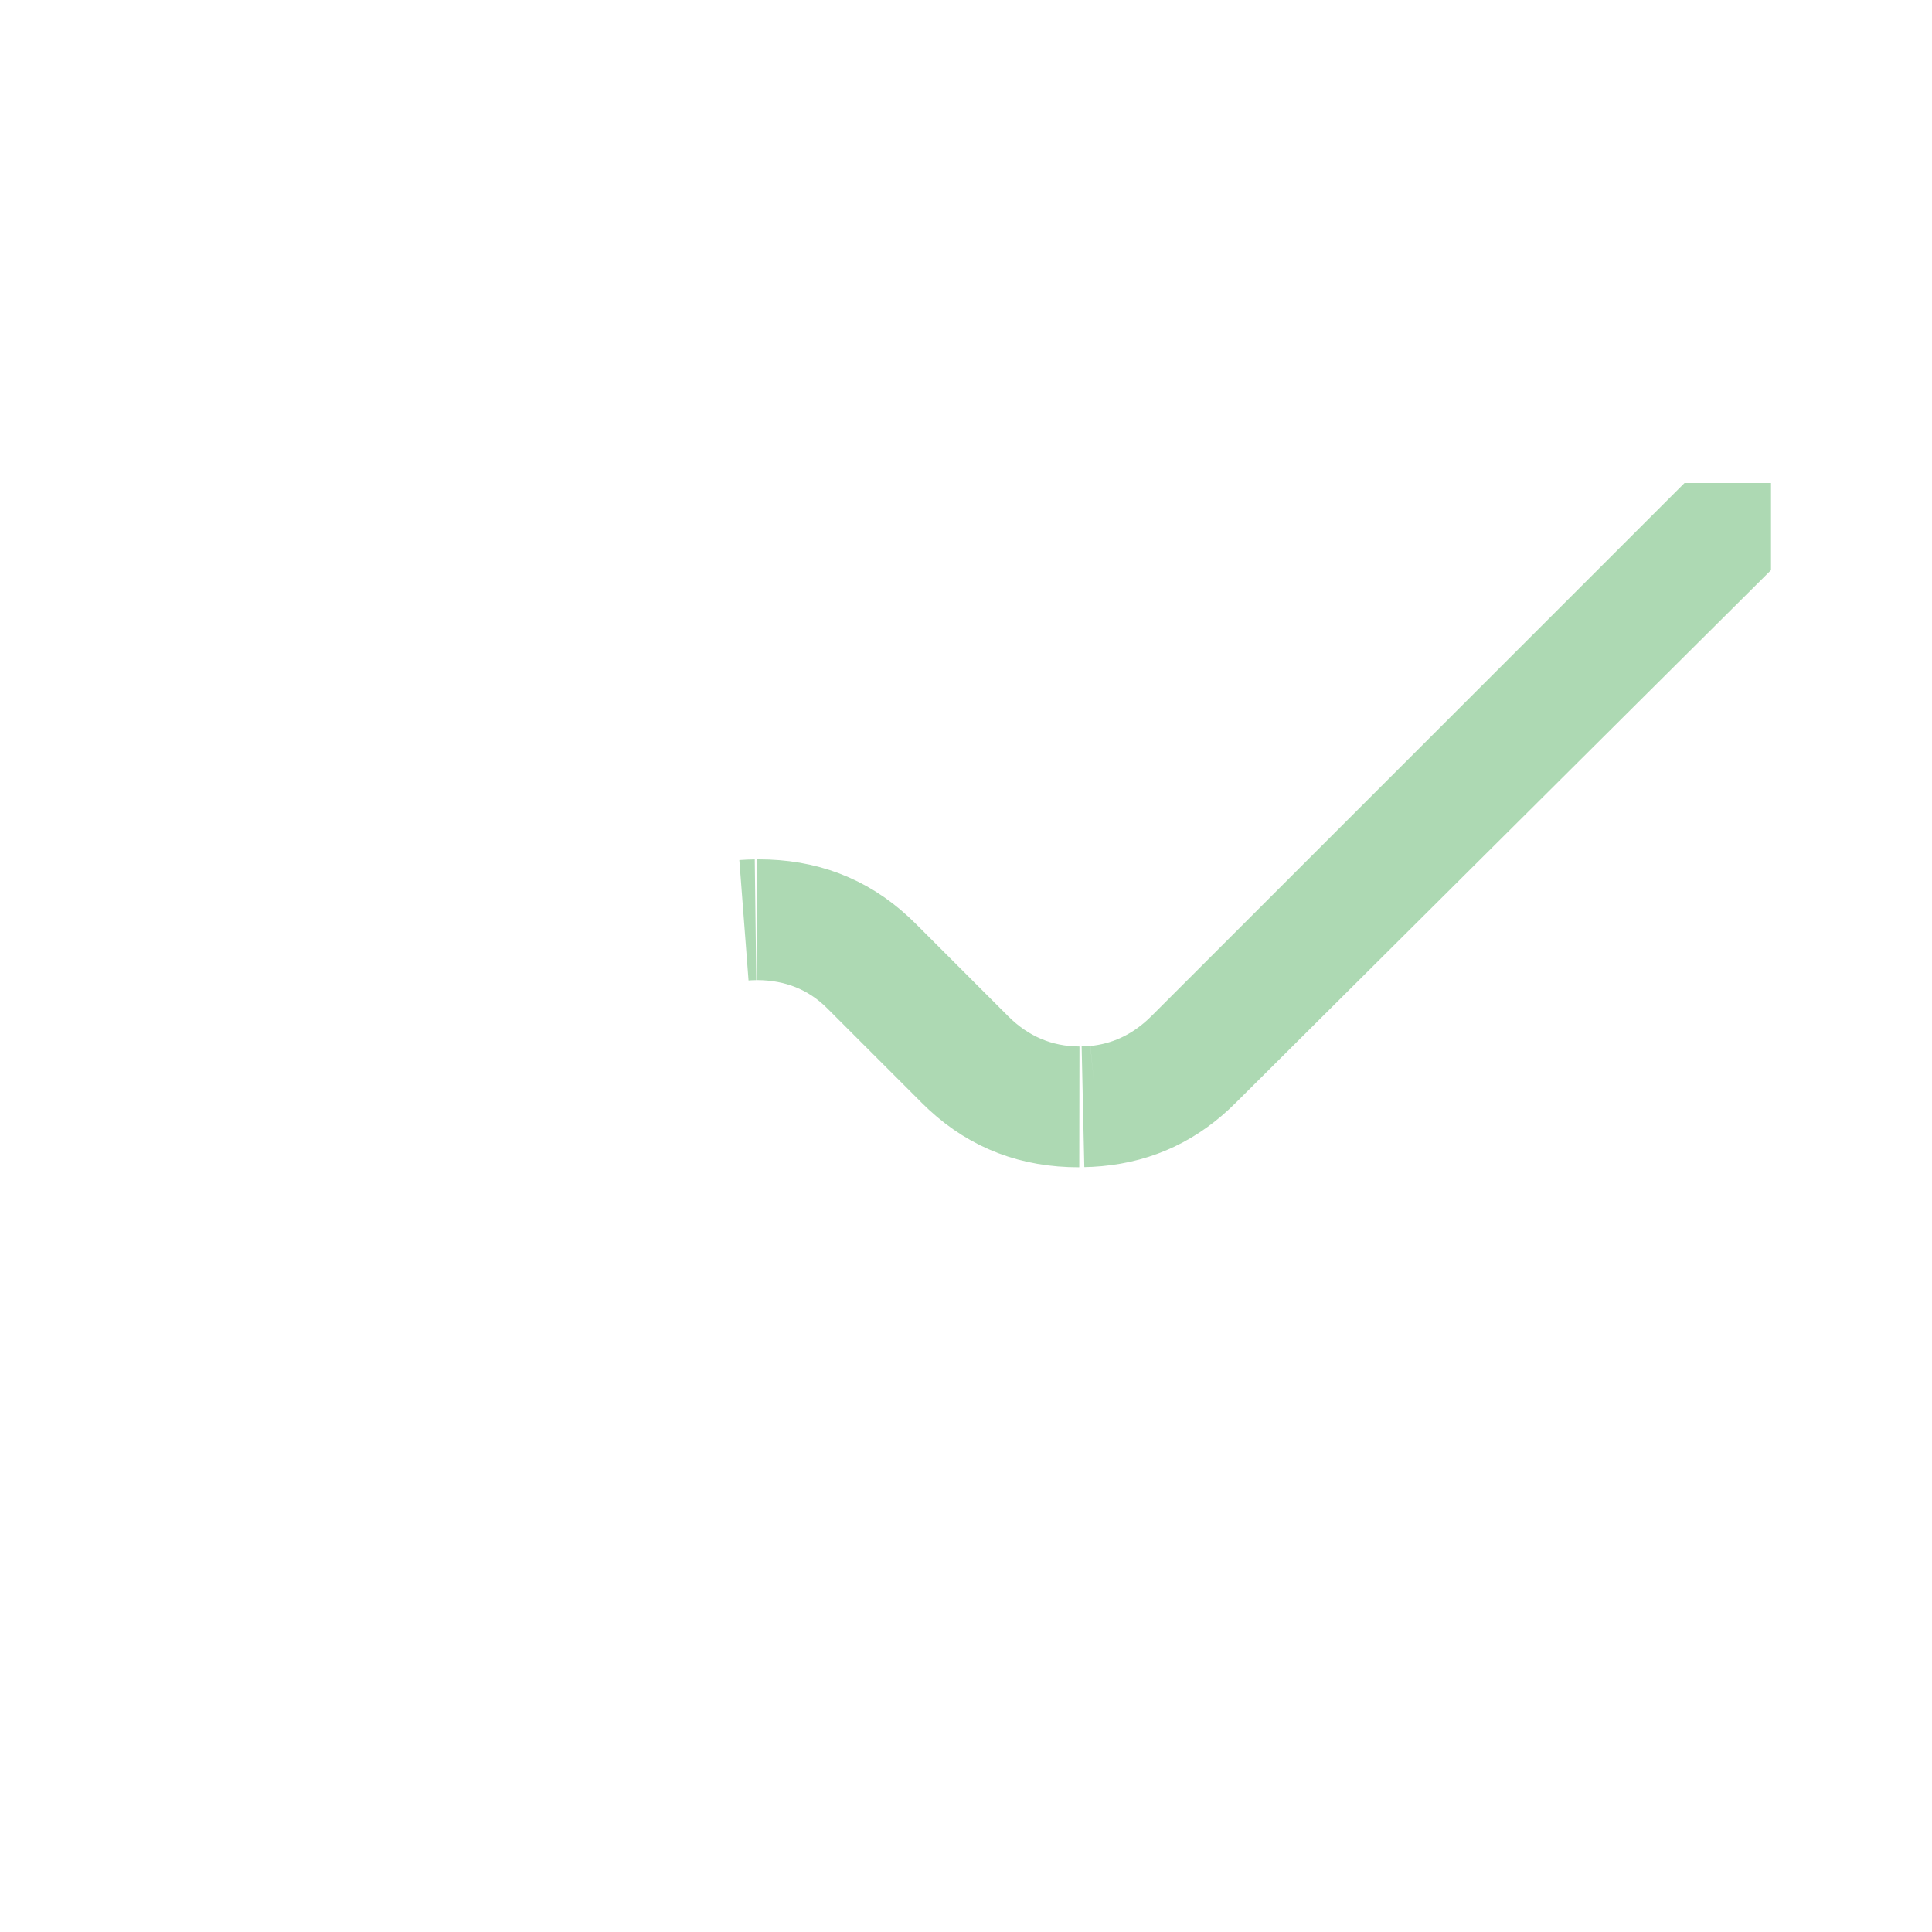 <?xml version="1.0" encoding="UTF-8"?> <svg xmlns="http://www.w3.org/2000/svg" width="40" height="40" viewBox="0 0 40 40" fill="none"><path d="M15.709 19.042C16.602 19.042 17.329 19.32 17.952 19.891L18.075 20.009L19.992 21.926C20.632 22.565 21.435 22.913 22.345 22.916C22.341 22.916 22.338 22.917 22.334 22.917C21.441 22.917 20.714 22.638 20.091 22.067L19.968 21.949L18.01 19.991C17.374 19.355 16.566 19.044 15.678 19.042C15.688 19.042 15.698 19.042 15.709 19.042ZM22.689 22.9C22.602 22.908 22.513 22.912 22.422 22.914C22.512 22.912 22.601 22.909 22.689 22.9ZM35.417 11.25V11.284L33.285 13.405L24.702 21.947L24.7 21.949C24.135 22.514 23.485 22.827 22.699 22.899C23.417 22.828 24.059 22.532 24.596 22.042L24.718 21.926L35.394 11.25H35.417ZM15.403 19.053C15.481 19.047 15.561 19.044 15.642 19.043C15.561 19.044 15.482 19.047 15.403 19.053Z" stroke="#ADD9B3" stroke-width="2.5"></path></svg> 